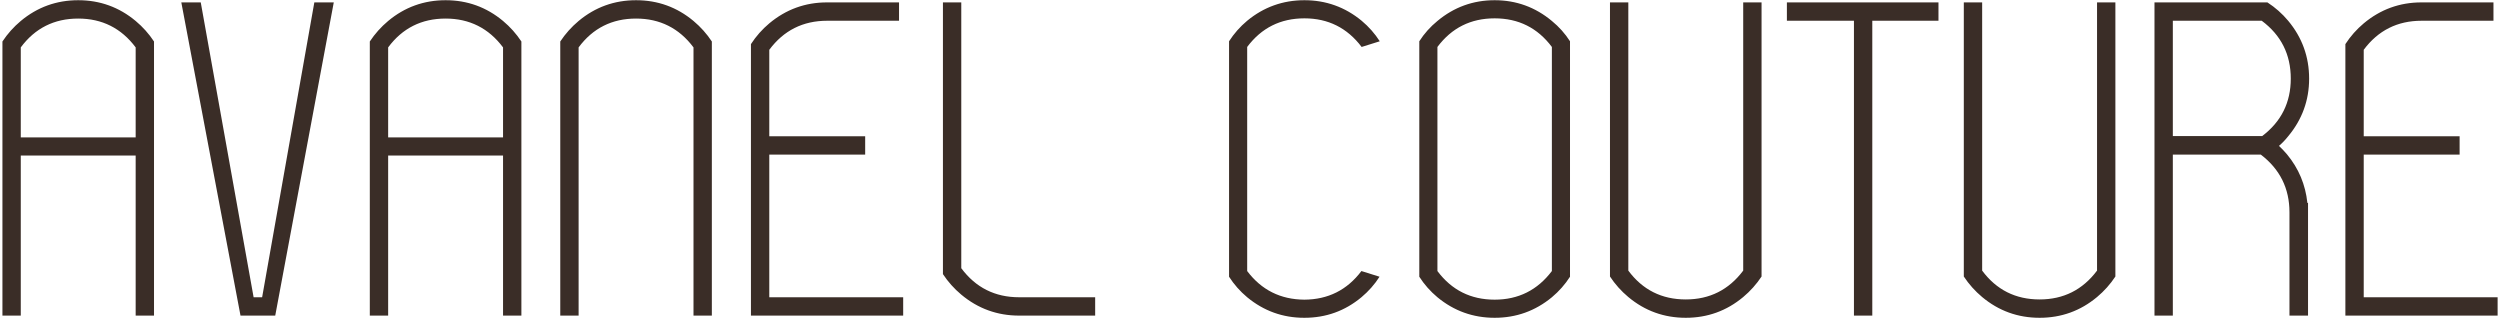 <svg width="1006" height="128" viewBox="0 0 1006 128" fill="none" xmlns="http://www.w3.org/2000/svg">
<path d="M8.361 55.281H54.592V19.07C48.791 11.336 41.086 7.469 31.477 7.469C21.809 7.469 14.104 11.336 8.361 19.07V55.281ZM31.477 0.086C40.207 0.086 47.912 2.869 54.592 8.436C57.463 10.838 59.924 13.592 61.975 16.697V127H54.592V62.576H8.361V127H0.979V16.697C3.029 13.592 5.49 10.838 8.361 8.436C15.041 2.869 22.746 0.086 31.477 0.086ZM126.486 0.965H134.309L110.754 127H96.779L72.961 0.965H80.783L102.053 119.617H105.48L126.486 0.965ZM156.193 55.281H202.424V19.07C196.623 11.336 188.918 7.469 179.309 7.469C169.641 7.469 161.936 11.336 156.193 19.07V55.281ZM179.309 0.086C188.039 0.086 195.744 2.869 202.424 8.436C205.295 10.838 207.756 13.592 209.807 16.697V127H202.424V62.576H156.193V127H148.811V16.697C150.861 13.592 153.322 10.838 156.193 8.436C162.873 2.869 170.578 0.086 179.309 0.086ZM255.949 0.086C264.68 0.086 272.385 2.869 279.064 8.436C281.936 10.838 284.396 13.592 286.447 16.697V127H279.064V19.07C273.264 11.336 265.559 7.469 255.949 7.469C246.281 7.469 238.576 11.336 232.834 19.07V127H225.451V16.697C227.502 13.592 229.963 10.838 232.834 8.436C239.514 2.869 247.219 0.086 255.949 0.086ZM309.562 119.617H363.439V127H307.277H302.18V17.752C304.23 14.588 306.691 11.805 309.562 9.402C316.301 3.777 324.035 0.965 332.766 0.965H361.77V8.348H332.854C323.127 8.348 315.363 12.244 309.562 20.037V54.842H348.146V62.225H309.562V119.617ZM440.695 127H410.109C401.32 127 393.557 124.188 386.818 118.562C383.947 116.16 381.486 113.406 379.436 110.301V0.965H386.818V107.928C392.619 115.721 400.383 119.617 410.109 119.617H440.695V127ZM501.867 109.07C507.609 116.688 515.285 120.525 524.895 120.584C534.445 120.525 542.092 116.688 547.834 109.07L555.129 111.355C553.137 114.461 550.705 117.215 547.834 119.617C541.213 125.125 533.566 127.879 524.895 127.879H524.807C516.193 127.879 508.547 125.125 501.867 119.617C498.996 117.215 496.564 114.461 494.572 111.355V16.609C496.564 13.504 498.996 10.75 501.867 8.348C508.547 2.84 516.223 0.086 524.895 0.086C533.566 0.086 541.242 2.84 547.922 8.348C550.793 10.75 553.225 13.504 555.217 16.609L547.922 18.895C542.121 11.219 534.445 7.381 524.895 7.381C515.285 7.381 507.609 11.219 501.867 18.895V109.07ZM624.475 109.07V18.895C618.732 11.219 611.057 7.381 601.447 7.381C591.838 7.381 584.162 11.219 578.42 18.895V109.07C584.162 116.746 591.838 120.584 601.447 120.584C610.998 120.584 618.674 116.746 624.475 109.07ZM601.447 0.086C610.119 0.086 617.795 2.869 624.475 8.436C627.346 10.779 629.777 13.504 631.77 16.609V111.355C629.777 114.461 627.346 117.215 624.475 119.617C617.795 125.125 610.119 127.879 601.447 127.879C592.775 127.879 585.1 125.125 578.42 119.617C575.549 117.215 573.117 114.461 571.125 111.355V16.609C573.117 13.504 575.549 10.779 578.42 8.436C585.1 2.869 592.775 0.086 601.447 0.086ZM678.352 127.879C669.621 127.879 661.916 125.096 655.236 119.529C652.365 117.127 649.904 114.373 647.854 111.268V0.965H655.236V108.895C660.979 116.629 668.684 120.496 678.352 120.496C687.961 120.496 695.666 116.629 701.467 108.895V0.965H708.85V111.268C706.799 114.373 704.338 117.127 701.467 119.529C694.787 125.096 687.082 127.879 678.352 127.879ZM719.045 0.965H780.041V8.348H753.41V127H746.027V8.348H719.045V0.965ZM820.734 127.879C812.004 127.879 804.299 125.096 797.619 119.529C794.748 117.127 792.287 114.373 790.236 111.268V0.965H797.619V108.895C803.361 116.629 811.066 120.496 820.734 120.496C830.344 120.496 838.049 116.629 843.85 108.895V0.965H851.232V111.268C849.182 114.373 846.721 117.127 843.85 119.529C837.17 125.096 829.465 127.879 820.734 127.879ZM910.119 8.348H874.348V54.754H910.295C917.971 48.953 921.809 41.248 921.809 31.639C921.809 21.912 917.912 14.148 910.119 8.348ZM917.062 58.709C918.234 59.822 919.318 60.965 920.314 62.137C925.002 67.82 927.727 74.324 928.488 81.648H928.752V127H921.281V85.428C921.281 75.818 917.443 68.084 909.768 62.225H874.348V127H866.965V0.965H912.404C915.568 3.016 918.352 5.477 920.754 8.348C926.379 15.086 929.191 22.85 929.191 31.639C929.191 40.369 926.379 48.103 920.754 54.842C919.641 56.248 918.41 57.537 917.062 58.709ZM951.164 119.617H1005.04V127H948.879H943.781V17.752C945.832 14.588 948.293 11.805 951.164 9.402C957.902 3.777 965.637 0.965 974.367 0.965H1003.37V8.348H974.455C964.729 8.348 956.965 12.244 951.164 20.037V54.842H989.748V62.225H951.164V119.617Z" fill="#3A2D27"/>
</svg>
